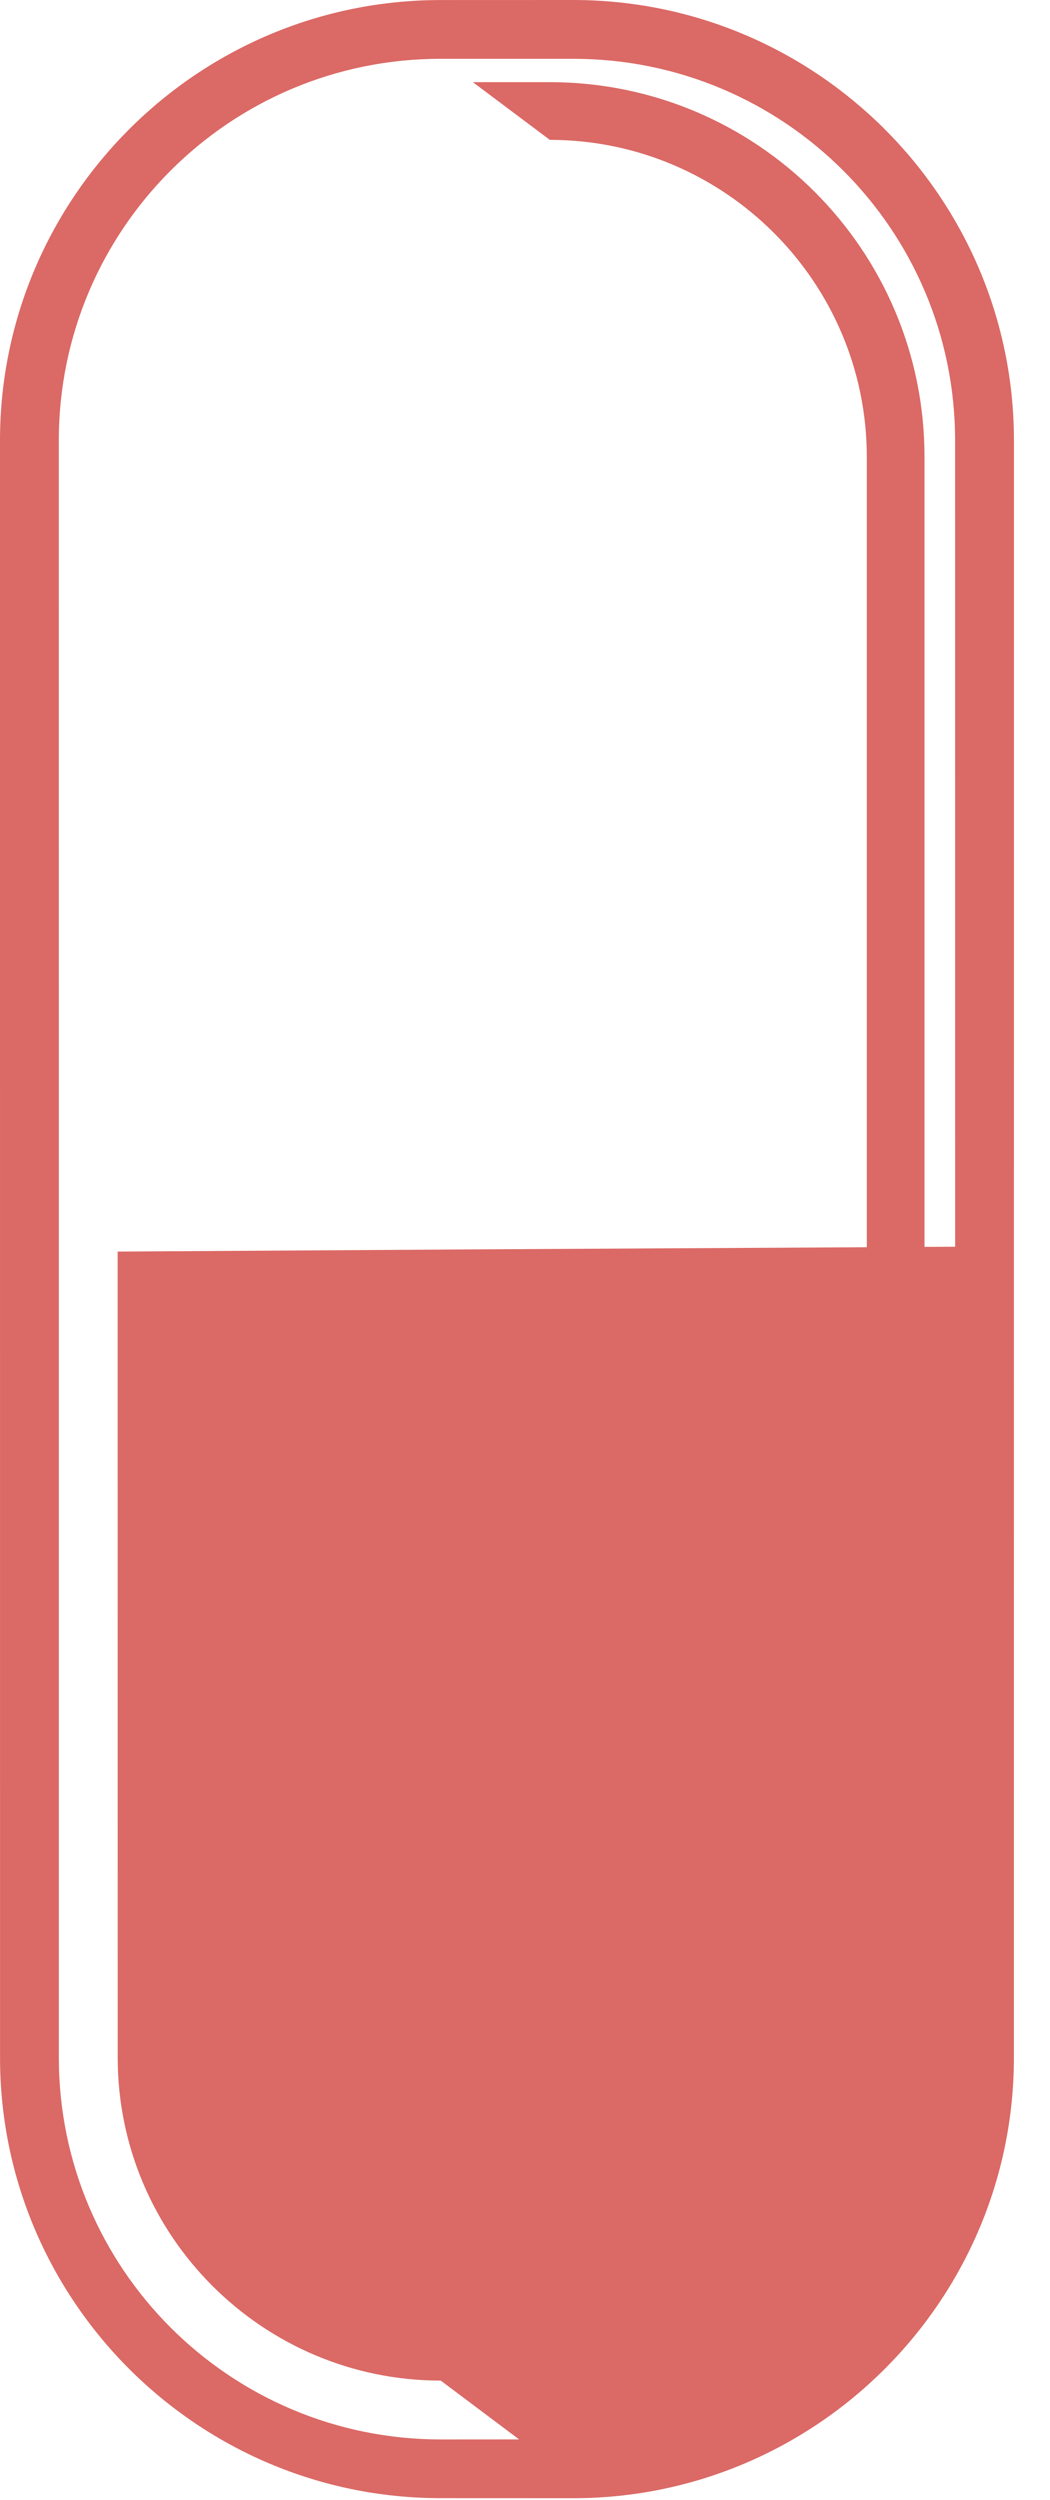 <svg xmlns="http://www.w3.org/2000/svg" fill="none" viewBox="0 0 21 50" height="50" width="21">
<path fill="#DB6965" d="M11.465 0L8.813 0.001C3.955 -7.26284e-09 0 3.952 0 8.81L0.001 41.15C-3.08873e-07 46.008 3.954 49.96 8.813 49.96L11.465 49.961C16.324 49.96 20.278 46.008 20.278 41.15L20.279 8.81C20.278 3.952 16.325 0.001 11.465 0ZM19.103 24.933L18.49 24.936V9.136C18.49 4.998 15.135 1.644 10.996 1.643H9.457L10.996 2.797C14.492 2.798 17.335 5.641 17.336 9.137V24.943L9.989 24.983L2.353 25.03L2.354 41.15C2.354 44.712 5.252 47.609 8.815 47.609L10.382 48.785L8.814 48.786C4.596 48.785 1.177 45.368 1.177 41.151L1.177 25.03L1.176 8.81C1.176 4.593 4.595 1.175 8.813 1.176H11.466C15.683 1.176 19.102 4.594 19.102 8.81L19.103 24.933Z"></path>
</svg>
